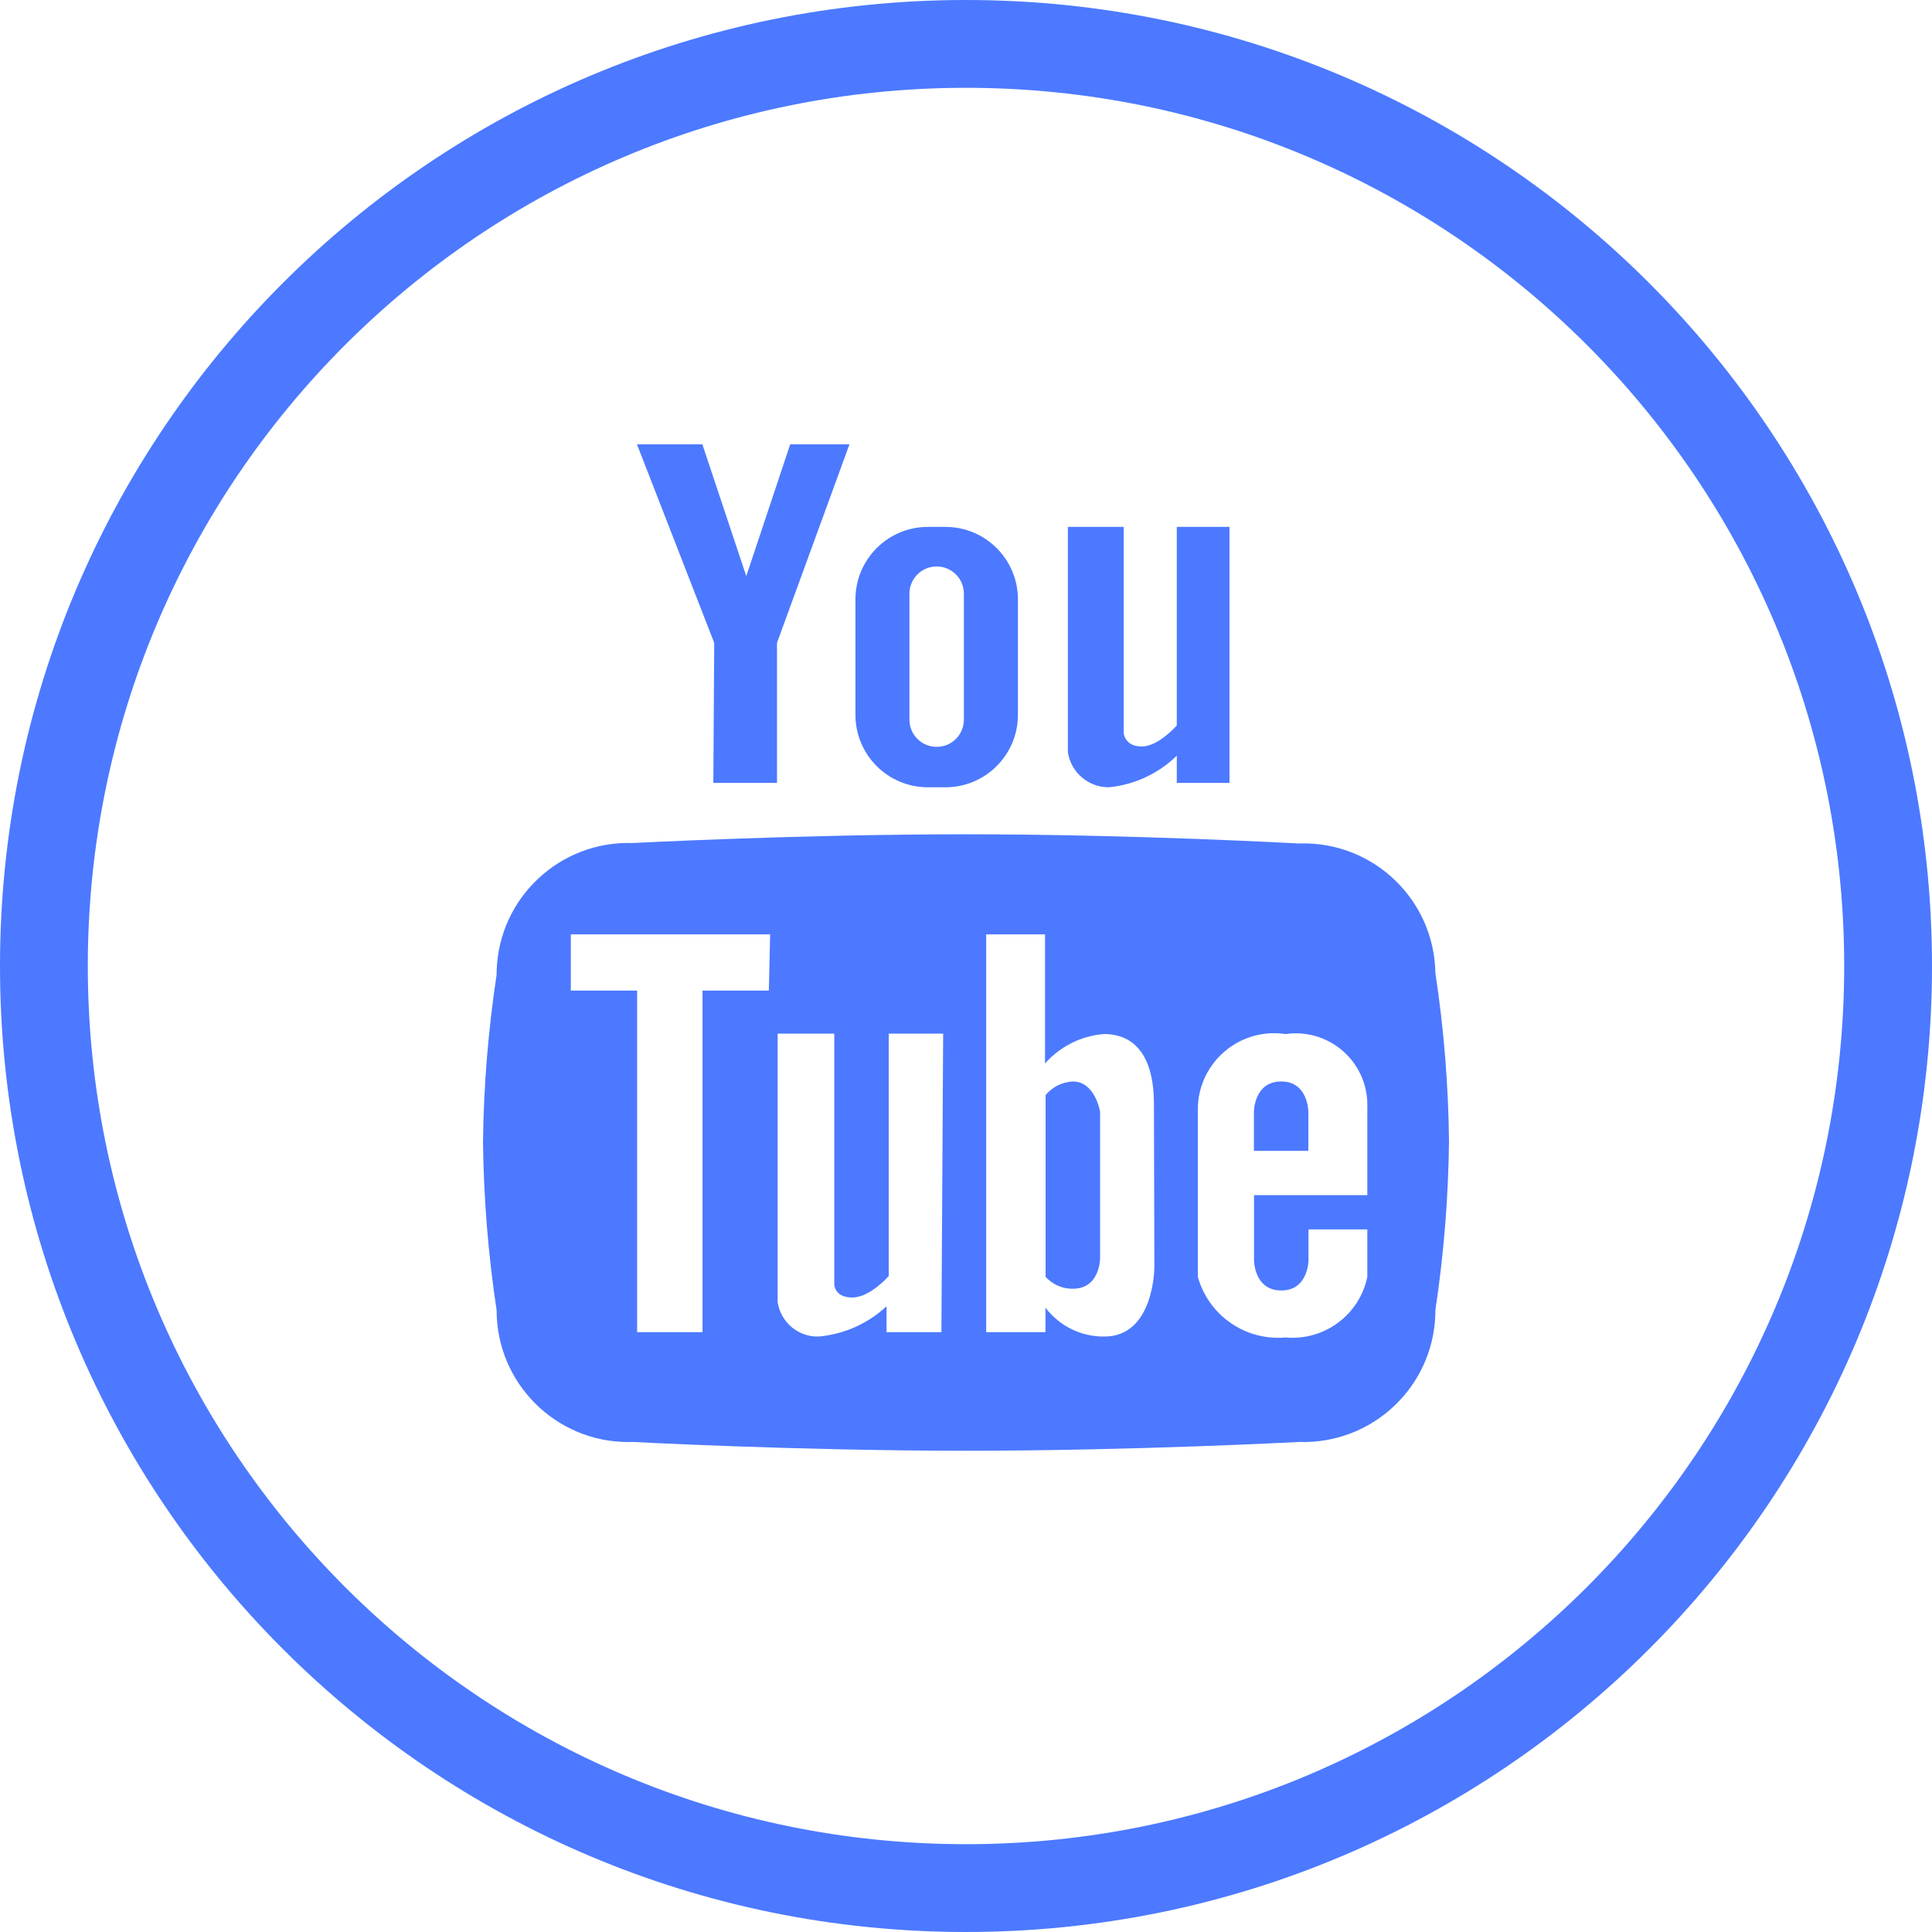 <?xml version="1.0" encoding="UTF-8"?> <svg xmlns="http://www.w3.org/2000/svg" width="40" height="40" viewBox="0 0 40 40" fill="none"><g clip-path="url(#clip0_10128_119)"><path d="M19.202 16.3H19.575C20.399 16.3 21.07 15.634 21.075 14.809V12.382C21.06 11.568 20.398 10.914 19.584 10.909H19.211C18.386 10.909 17.716 11.575 17.711 12.4V14.827C17.726 15.642 18.387 16.295 19.202 16.3ZM18.829 12.291C18.829 11.98 19.082 11.727 19.393 11.728C19.704 11.728 19.956 11.98 19.956 12.291V14.9C19.956 15.211 19.704 15.464 19.392 15.463C19.081 15.463 18.829 15.211 18.829 14.9V12.291Z" fill="#4C79FF"></path><path d="M14.769 16.209H16.087V13.309L17.587 9.2H16.36L15.451 11.928L14.542 9.2H13.188L14.787 13.309L14.769 16.209Z" fill="#4C79FF"></path><path d="M22.955 16.3C23.485 16.249 23.983 16.018 24.364 15.646V16.209H25.455V10.909H24.364V15.018C24.364 15.018 23.991 15.455 23.637 15.455C23.282 15.455 23.264 15.173 23.264 15.173V10.909H22.109V15.573C22.172 15.991 22.532 16.3 22.955 16.3Z" fill="#4C79FF"></path><path d="M22.212 22.391C21.993 22.401 21.788 22.504 21.648 22.672V26.436C21.792 26.595 21.998 26.685 22.212 26.682C22.776 26.682 22.776 26.054 22.776 26.054V23.018C22.776 23.018 22.676 22.391 22.212 22.391Z" fill="#4C79FF"></path><path d="M20 0C8.954 0 0 8.954 0 20C0 31.046 8.954 40 20 40C31.046 40 40 31.046 40 20C40 8.954 31.046 0 20 0ZM20 38.182C9.958 38.182 1.818 30.042 1.818 20C1.818 9.958 9.958 1.818 20 1.818C30.042 1.818 38.182 9.958 38.182 20C38.182 30.042 30.042 38.182 20 38.182Z" fill="#4C79FF"></path><path d="M26.525 22.391C25.961 22.391 25.961 23.018 25.961 23.018V23.827H27.088V23.018C27.088 23.018 27.088 22.391 26.525 22.391Z" fill="#4C79FF"></path><path d="M26.947 17.462C26.931 17.462 26.916 17.463 26.9 17.463H26.882C26.882 17.463 23.454 17.273 20 17.273C16.545 17.273 13.1 17.454 13.1 17.454C11.595 17.404 10.333 18.584 10.283 20.089C10.282 20.12 10.282 20.151 10.282 20.181C10.108 21.325 10.014 22.479 10 23.636C10.013 24.805 10.107 25.971 10.282 27.127C10.281 28.633 11.501 29.855 13.008 29.856C13.038 29.856 13.069 29.855 13.1 29.854C13.1 29.854 16.491 30.036 20 30.036C23.509 30.036 26.9 29.854 26.9 29.854C28.405 29.904 29.666 28.725 29.717 27.219C29.718 27.189 29.718 27.158 29.718 27.127C29.892 25.971 29.986 24.805 30 23.636C29.988 22.467 29.894 21.301 29.718 20.145C29.694 18.639 28.453 17.438 26.947 17.462ZM15.918 20.509H14.545V27.581H13.191V20.509H11.818V19.345H15.945L15.918 20.509ZM19.491 27.581H18.355V27.045C17.968 27.405 17.472 27.626 16.945 27.672C16.523 27.681 16.16 27.373 16.1 26.954V21.4H17.273V26.591C17.273 26.591 17.273 26.863 17.645 26.863C18.018 26.863 18.4 26.418 18.4 26.418V21.4H19.527L19.491 27.581ZM22.864 27.672C22.385 27.677 21.933 27.454 21.645 27.073V27.581H20.418V19.345H21.636V22.018C21.948 21.665 22.385 21.446 22.855 21.409C23.609 21.409 23.891 22.036 23.891 22.845L23.9 26.236C23.9 26.236 23.9 27.672 22.864 27.672ZM28.309 24.745H25.963V26.091C25.963 26.091 25.963 26.718 26.527 26.718C27.091 26.718 27.091 26.091 27.091 26.091V25.454H28.309V26.436C28.146 27.223 27.419 27.763 26.618 27.691C25.789 27.765 25.024 27.238 24.8 26.436V22.927C24.825 22.054 25.554 21.366 26.427 21.392C26.491 21.393 26.555 21.399 26.618 21.409C27.428 21.293 28.179 21.856 28.295 22.666C28.307 22.752 28.312 22.84 28.309 22.927V24.745H28.309Z" fill="#4C79FF"></path></g><defs><clipPath id="clip0_10128_119"><rect width="40" height="40" fill="white"></rect></clipPath></defs></svg> 